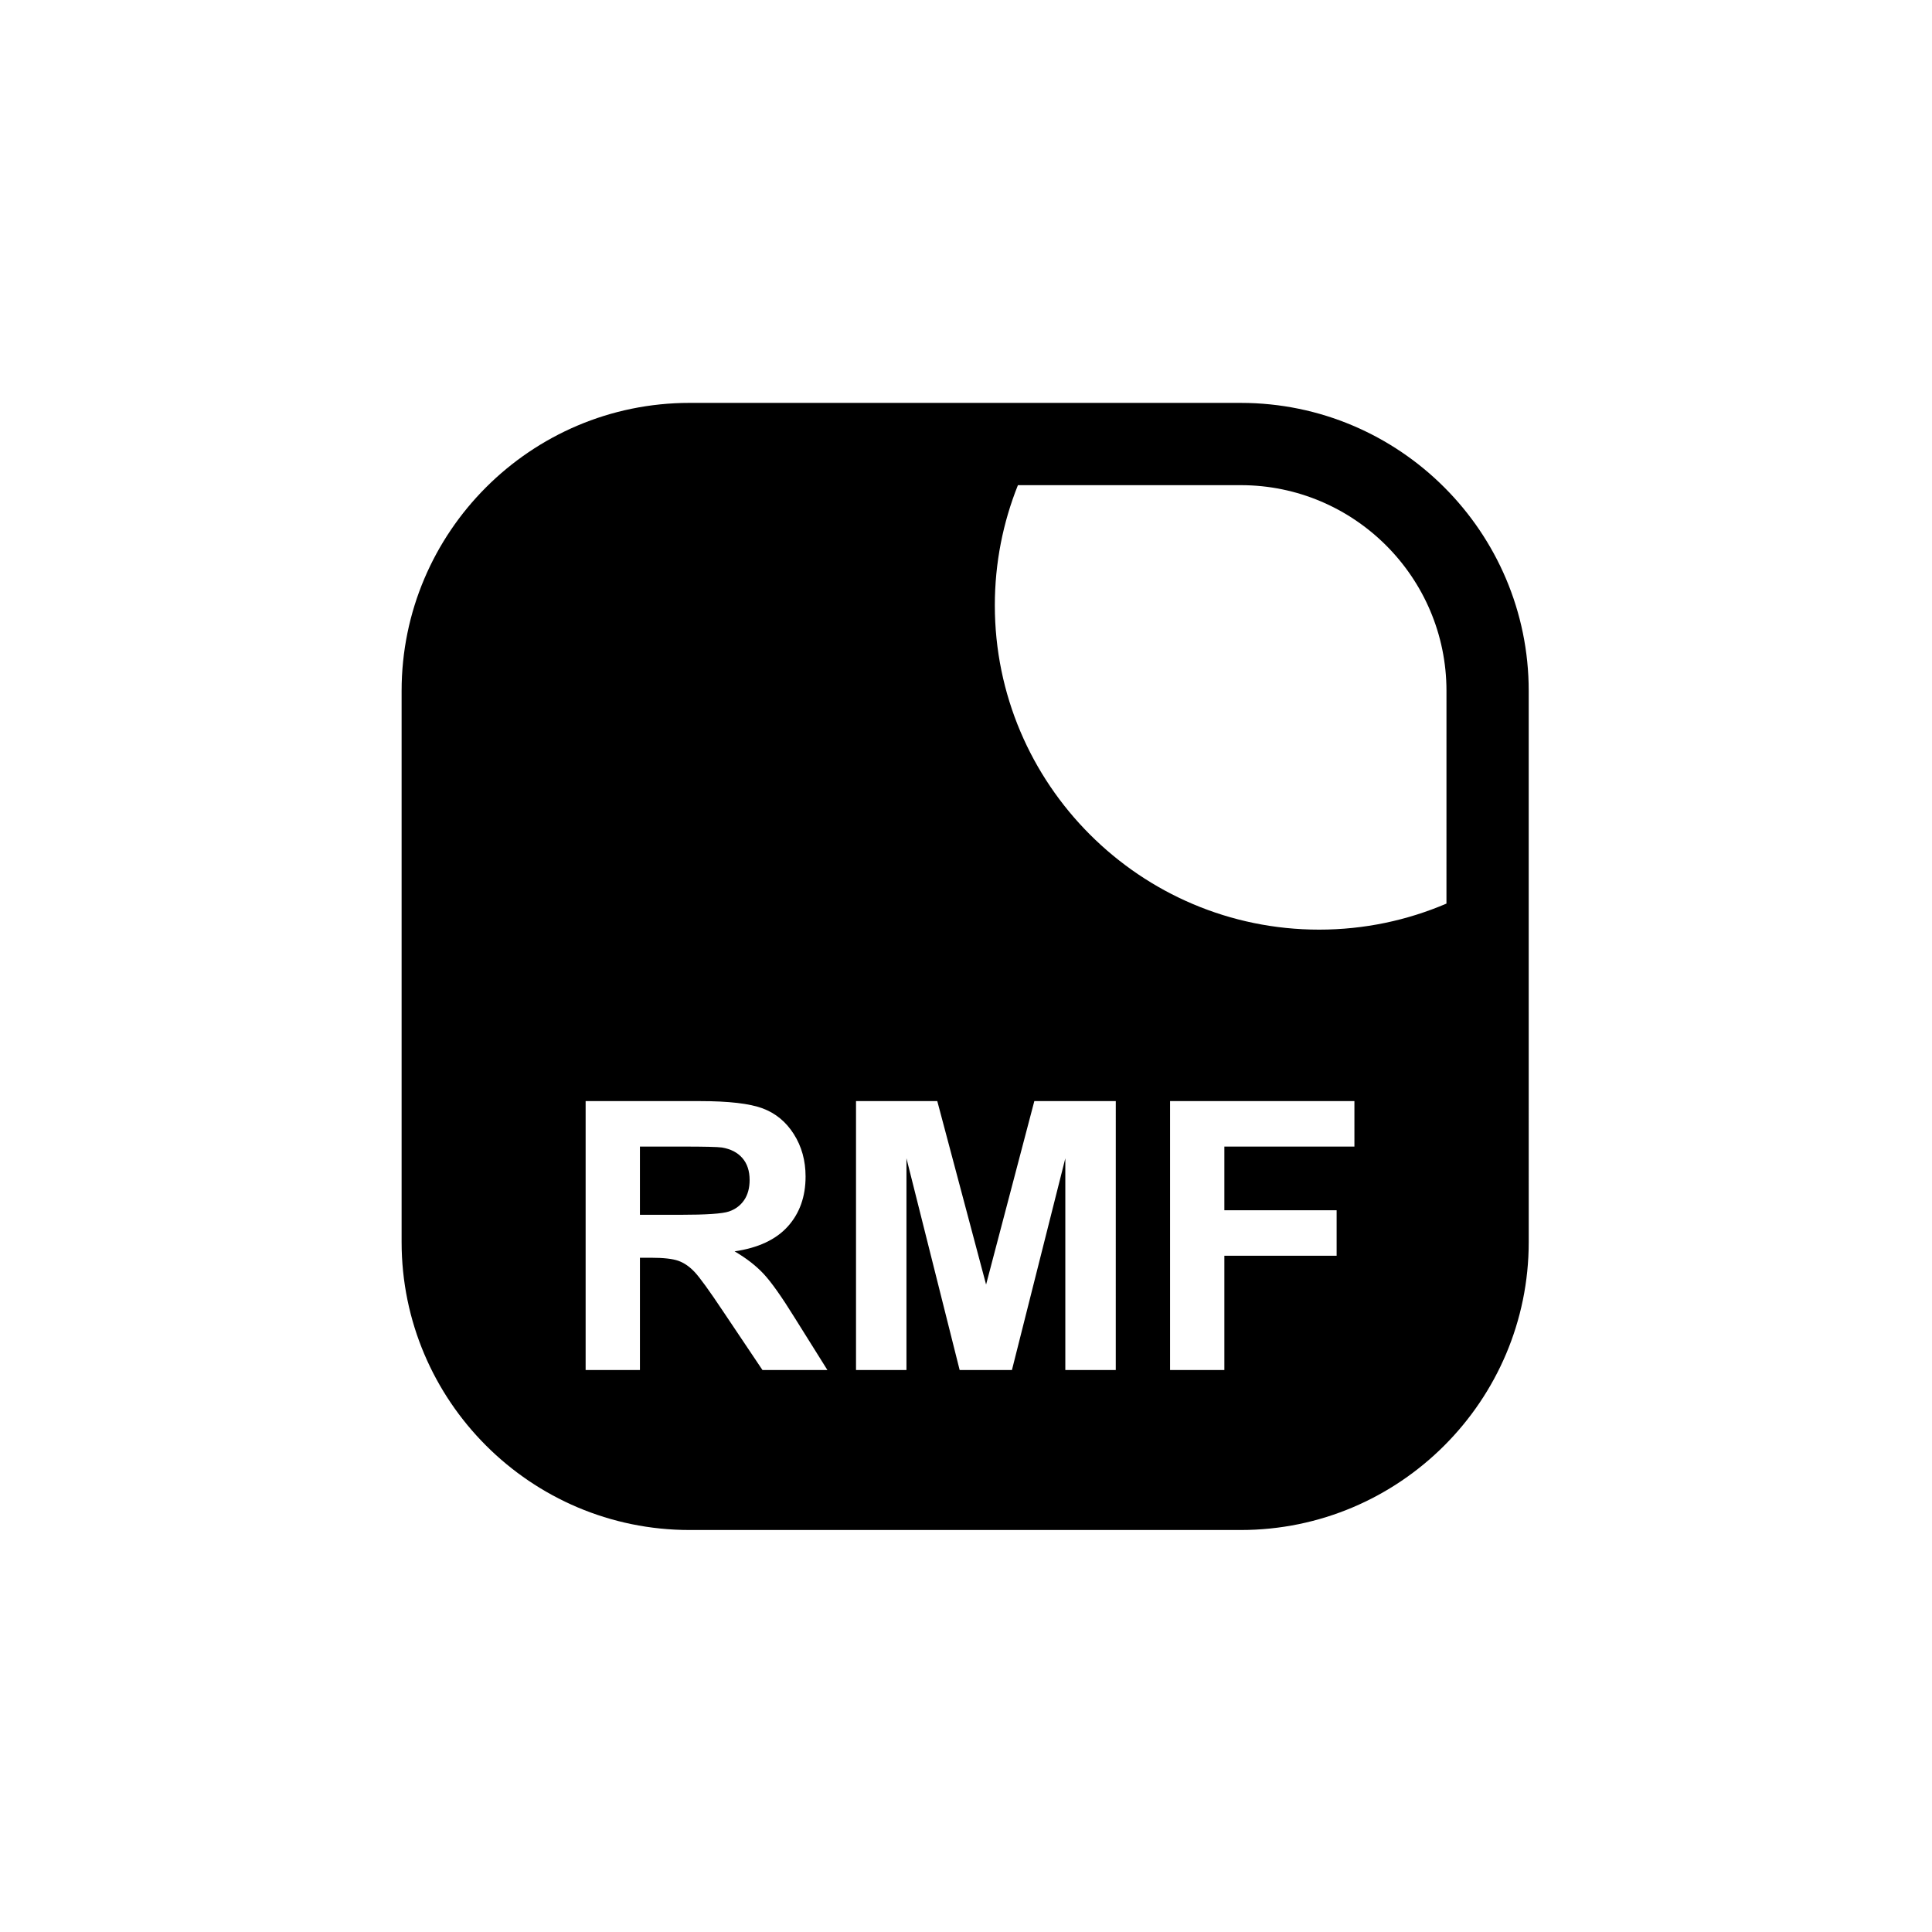 <?xml version="1.0" encoding="UTF-8"?>
<!-- Uploaded to: ICON Repo, www.svgrepo.com, Generator: ICON Repo Mixer Tools -->
<svg fill="#000000" width="800px" height="800px" version="1.1" viewBox="144 144 512 512" xmlns="http://www.w3.org/2000/svg">
 <g>
  <path d="m341.2 462.05c0.973-1.422 1.457-3.207 1.457-5.348 0-2.394-0.641-4.332-1.922-5.805-1.281-1.477-3.086-2.406-5.418-2.797-1.168-0.164-4.668-0.246-10.5-0.246h-11.23v18.082h10.648c6.902 0 11.211-0.289 12.93-0.875 1.715-0.582 3.062-1.586 4.035-3.012z"/>
  <path d="m472.82 250.77h-146.08c-42.074 0-76.309 34.23-76.309 76.309v146.08c0 42.074 34.23 76.309 76.309 76.309h146.08c42.074 0 76.309-34.234 76.309-76.309l-0.004-76.449v-69.629c0-42.078-34.23-76.309-76.305-76.309zm-126.76 256.3-10.402-15.508c-3.695-5.543-6.223-9.035-7.586-10.477-1.359-1.445-2.805-2.43-4.324-2.965-1.523-0.535-3.938-0.805-7.242-0.805h-2.918v29.754h-14.391v-71.266h30.285c7.613 0 13.152 0.641 16.602 1.922 3.453 1.281 6.215 3.559 8.289 6.828 2.074 3.273 3.113 7.019 3.113 11.23 0 5.348-1.574 9.762-4.715 13.246-3.144 3.484-7.844 5.68-14.098 6.59 3.113 1.816 5.68 3.809 7.703 5.977 2.027 2.176 4.758 6.027 8.191 11.57l8.703 13.902zm93.629 0h-13.367v-56.102l-14.148 56.102h-13.855l-14.098-56.102v56.102h-13.367v-71.266h21.535l12.934 48.613 12.785-48.613h21.586zm63.246-59.211h-34.465v16.871h29.75v12.059h-29.75v30.285h-14.391v-71.27h48.855zm24.391-64.398c-10.367 4.438-21.77 6.902-33.742 6.902-47.391 0-85.945-38.559-85.945-85.945 0-11.246 2.176-21.992 6.121-31.844h59.062c30.055 0 54.508 24.453 54.508 54.508z"/>
 </g>
</svg>
